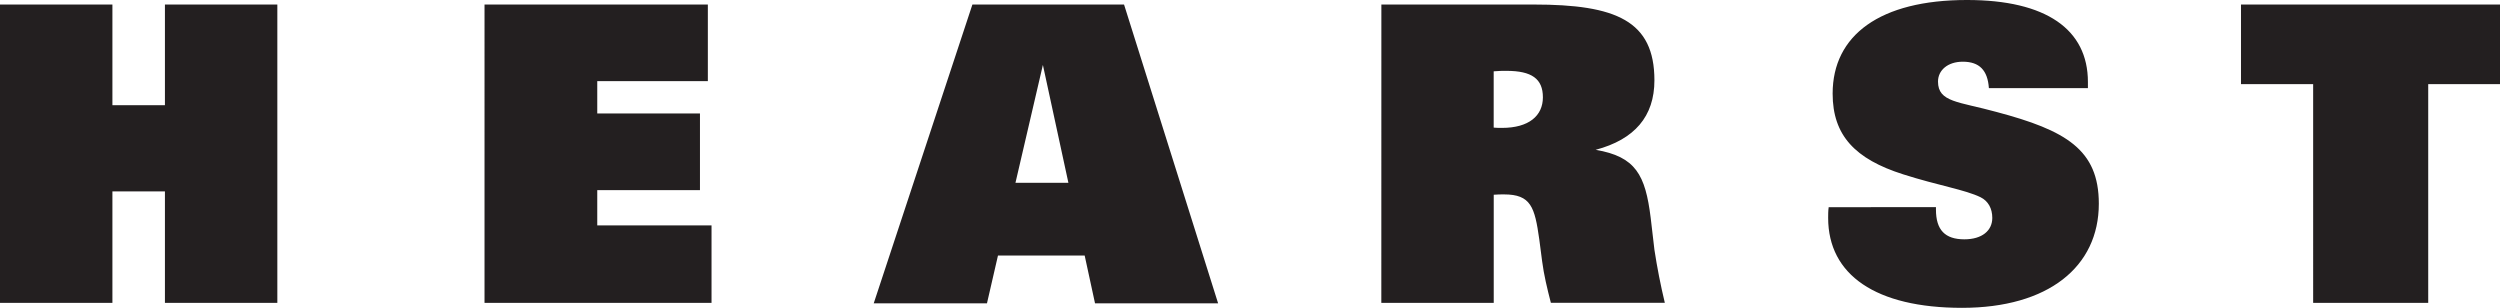 <?xml version="1.0" encoding="UTF-8"?>
<svg id="Layer_1" xmlns="http://www.w3.org/2000/svg" viewBox="0 0 535.99 66">
  <defs>
    <style>
      .cls-1 {
        fill: #231f20;
      }
    </style>
  </defs>
  <path class="cls-1" d="M0,.97h24.1v21.59h11.26V.97h24.1v63.96h-24.1v-23.9h-11.26v23.9H0M103.88.97h47.88v16.42h-23.71v6.94h22.02v16.44h-22.02v7.55h24.5v16.62h-48.67M229.06,39.19h-11.35l5.88-25.27,5.47,25.27ZM187.32,65.04h24.28l2.36-10.25h18.59l2.22,10.25h26.39L240.99.97h-32.51M320.24,27.36v-12.07c1.03-.1,1.95-.1,2.74-.1,5.42,0,7.81,1.7,7.81,5.67s-3.01,6.56-8.78,6.56c-.54,0-1.18,0-1.77-.06M296.15,64.93h24.1v-23.18c.77-.07,1.57-.07,2.21-.07,5.77,0,6.58,2.73,7.55,9.61l.62,4.75c.37,2.86,1.07,5.79,1.87,8.88h24.43c-.9-3.76-1.65-7.56-2.23-11.38l-.8-6.84c-1.14-9.2-3.2-13.12-11.8-14.58,8.35-2.22,12.6-7.17,12.6-14.9,0-12.79-8.25-16.25-25.84-16.25h-32.7M415.06,44.41v.52c0,4.38,1.95,6.38,6.1,6.38,3.76,0,5.98-1.85,5.98-4.59,0-2.05-.9-3.63-2.51-4.43-3.28-1.61-9.06-2.51-16.59-4.91-10.32-3.28-15.13-8.34-15.13-17.31,0-12.52,10.14-20.07,28.8-20.07,16.96,0,25.93,6.29,25.93,17.58v1.32h-21.23c-.26-3.82-2.02-5.67-5.59-5.67-3.27,0-5.32,1.86-5.32,4.26,0,4.45,4.44,4.28,12.53,6.51,14.86,3.95,21.95,8.05,21.95,19.67,0,13.53-10.83,22.33-29.33,22.33s-28.7-7.08-28.7-19.28c0-.7,0-1.48.11-2.3M535.99,18.04h-15.39v46.9h-24.67V18.04h-15.47V.97h55.53"/>
</svg>